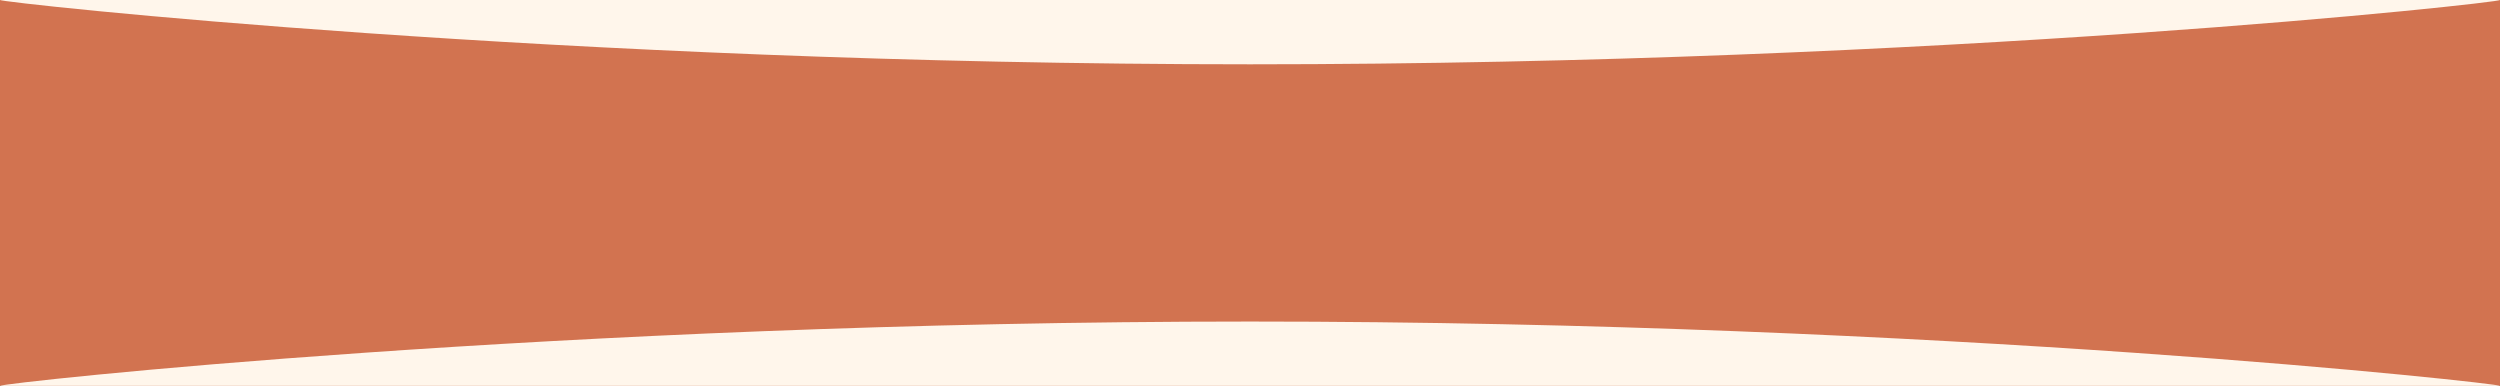 <svg width="311" height="48" viewBox="0 0 311 48" fill="none" xmlns="http://www.w3.org/2000/svg">
<rect x="0" y="0" width="311" height="48" fill="#333333" stroke="none"/>
<g clip-path="url(#clip0_166_736)">
<rect width="311" height="48" fill="#D27350"/>
<path d="M311 48C236.509 48 241.38 48 155.5 48C69.62 48 77.018 48 0 48C0 47.646 69.62 40 155.5 40C241.38 40 311 47.688 311 48Z" fill="#FFF6EB"/>
<path d="M1.11898e-05 -1.19222e-05C74.491 -5.41003e-06 69.62 -5.83589e-06 155.5 1.672e-06C241.38 9.17989e-06 233.982 8.53308e-06 311 1.52662e-05C311 0.354 241.38 8 155.5 8C69.62 8 1.11625e-05 0.312 1.11898e-05 -1.19222e-05Z" fill="#FFF6EB"/>
</g>
<defs>
<clipPath id="clip0_166_736">
<rect width="311" height="48" fill="white"/>
</clipPath>
</defs>
</svg>
